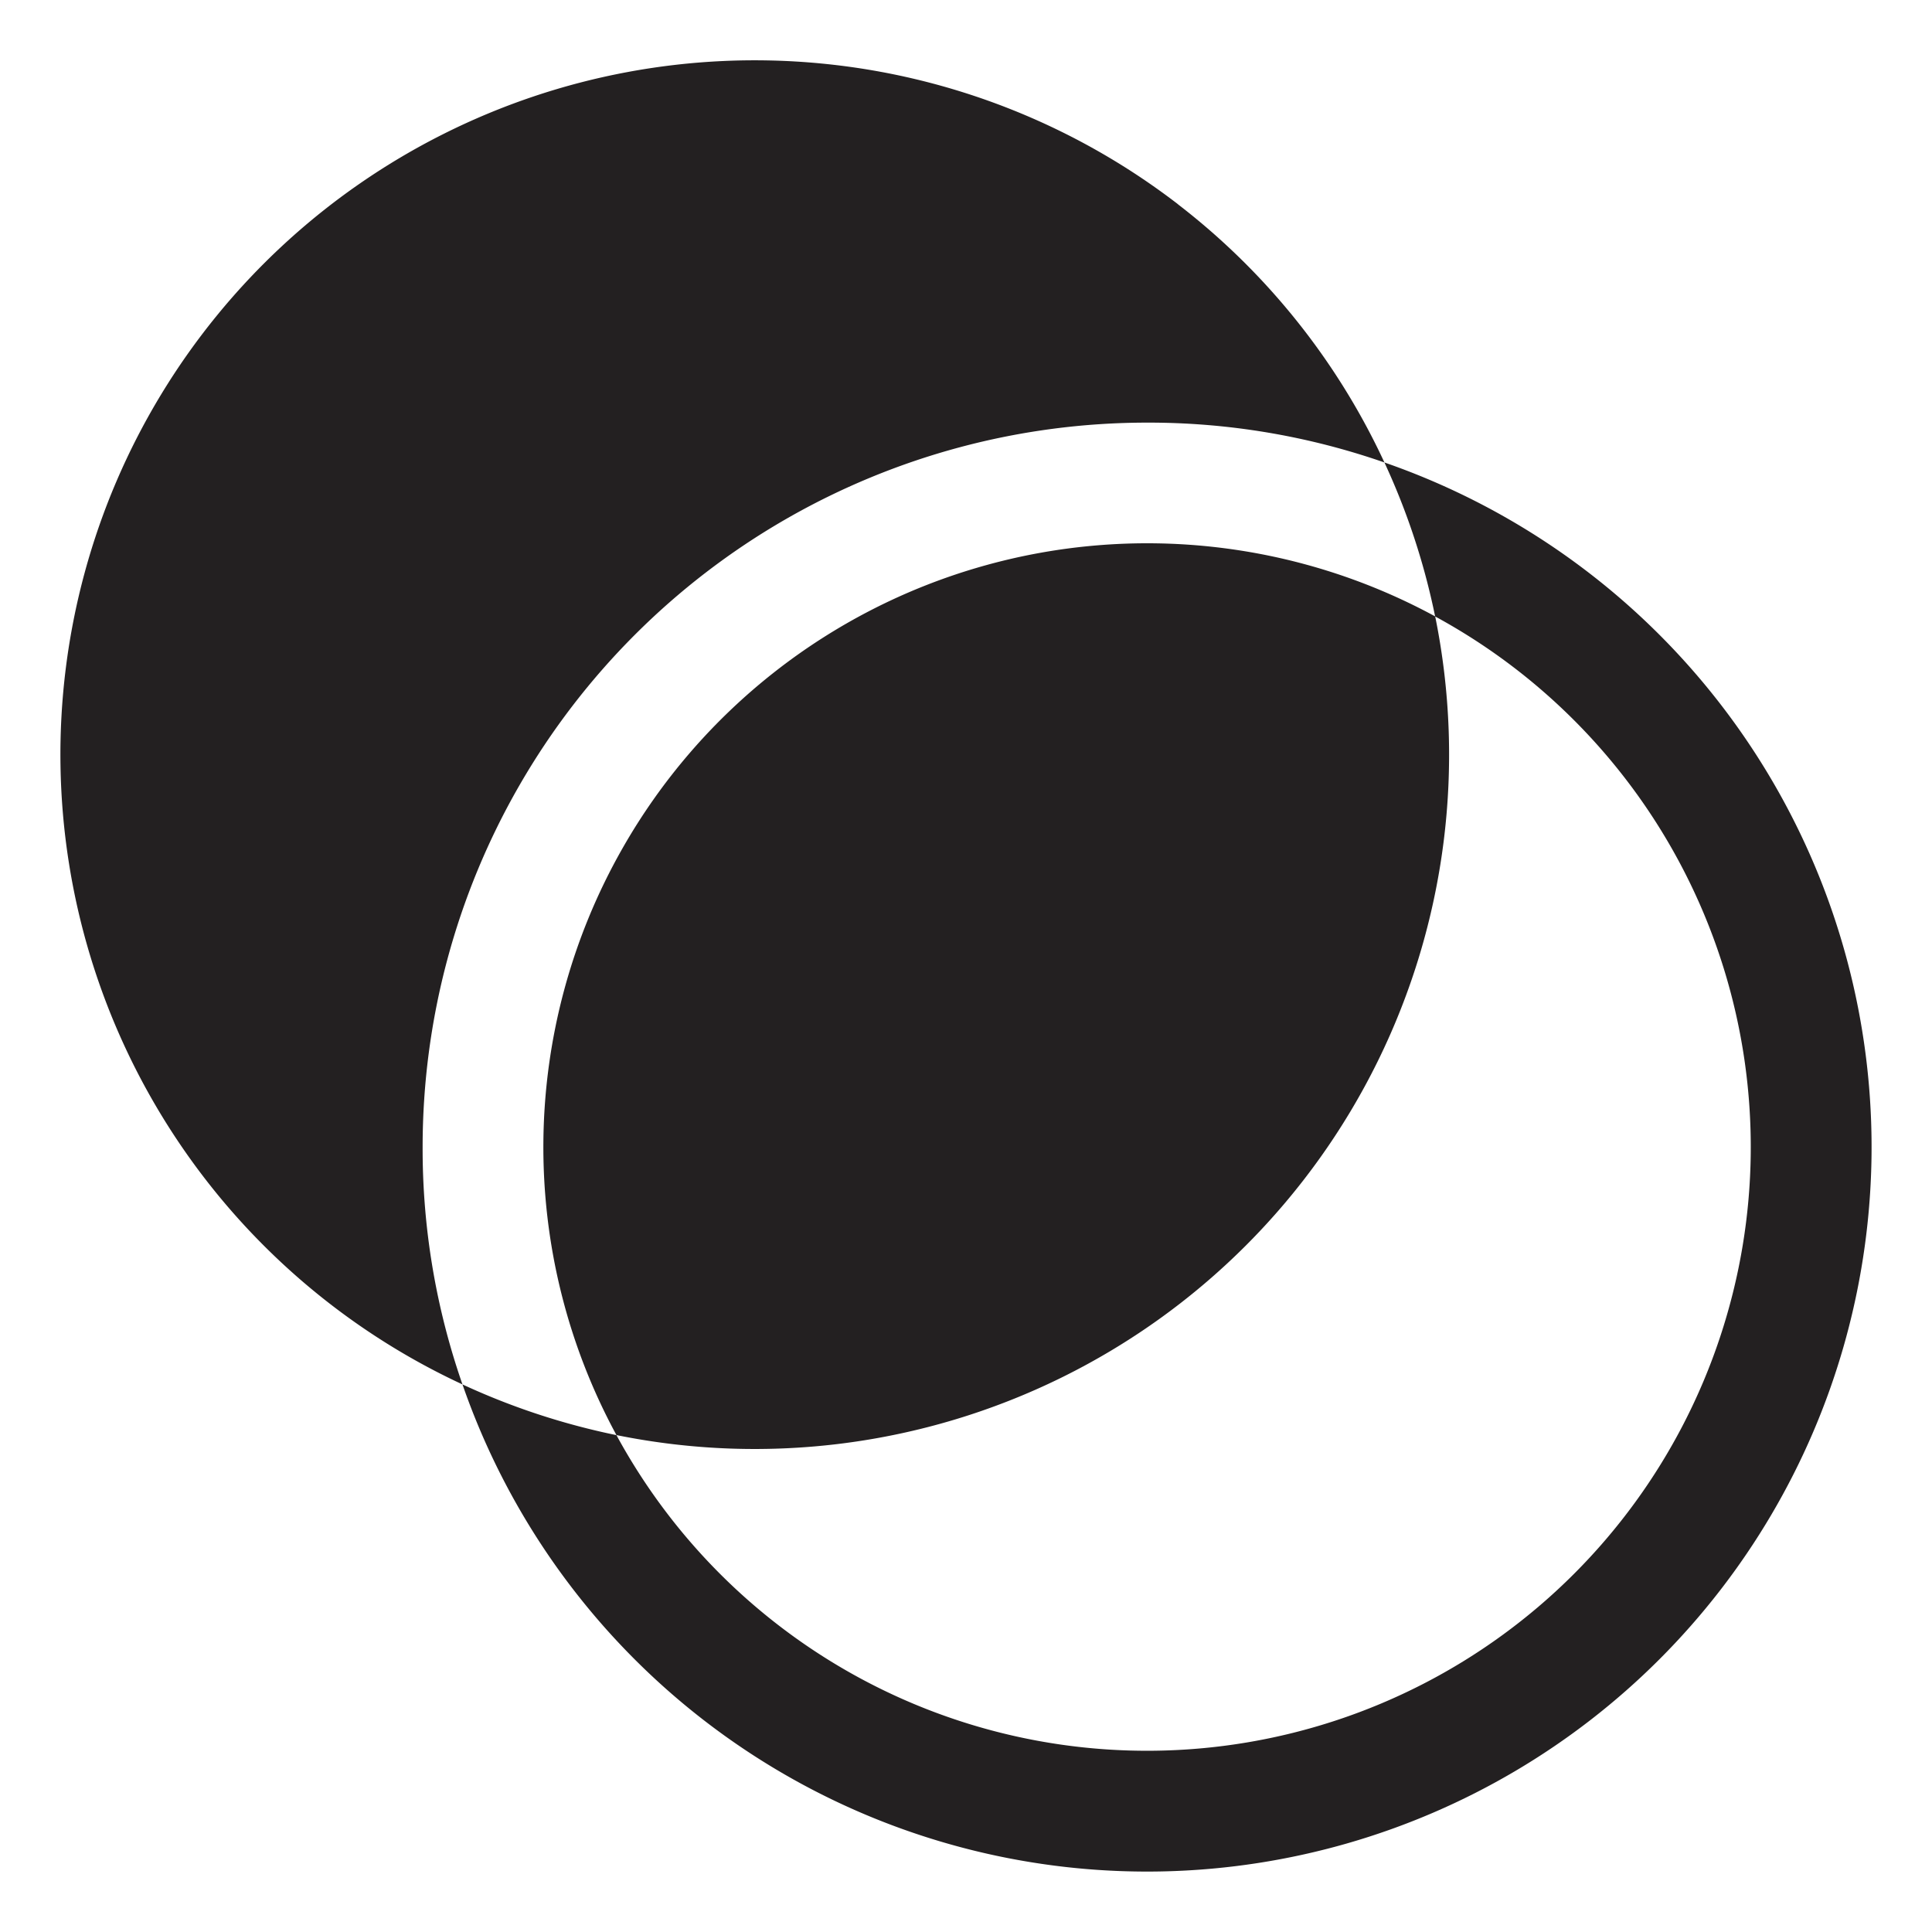 <svg width="40" height="40" fill="none" xmlns="http://www.w3.org/2000/svg"><path fill-rule="evenodd" clip-rule="evenodd" d="M23.75 8.75a14.838 14.838 0 0 1 4.913.825 14.455 14.455 0 0 1 1.05 3.188 12.5 12.5 0 1 1-16.95 16.95c-1.1-.226-2.17-.578-3.188-1.05-.55-1.58-.829-3.24-.825-4.913a15 15 0 0 1 15-15zm.64-4.519a14.375 14.375 0 0 1 4.273 5.344A15.001 15.001 0 1 1 9.575 28.663 14.375 14.375 0 1 1 24.391 4.23zM12.763 29.712a12.5 12.5 0 0 1 .121-12.141 12.5 12.5 0 0 1 16.83-4.809 14.375 14.375 0 0 1-16.95 16.95z" fill="#232021"/></svg>